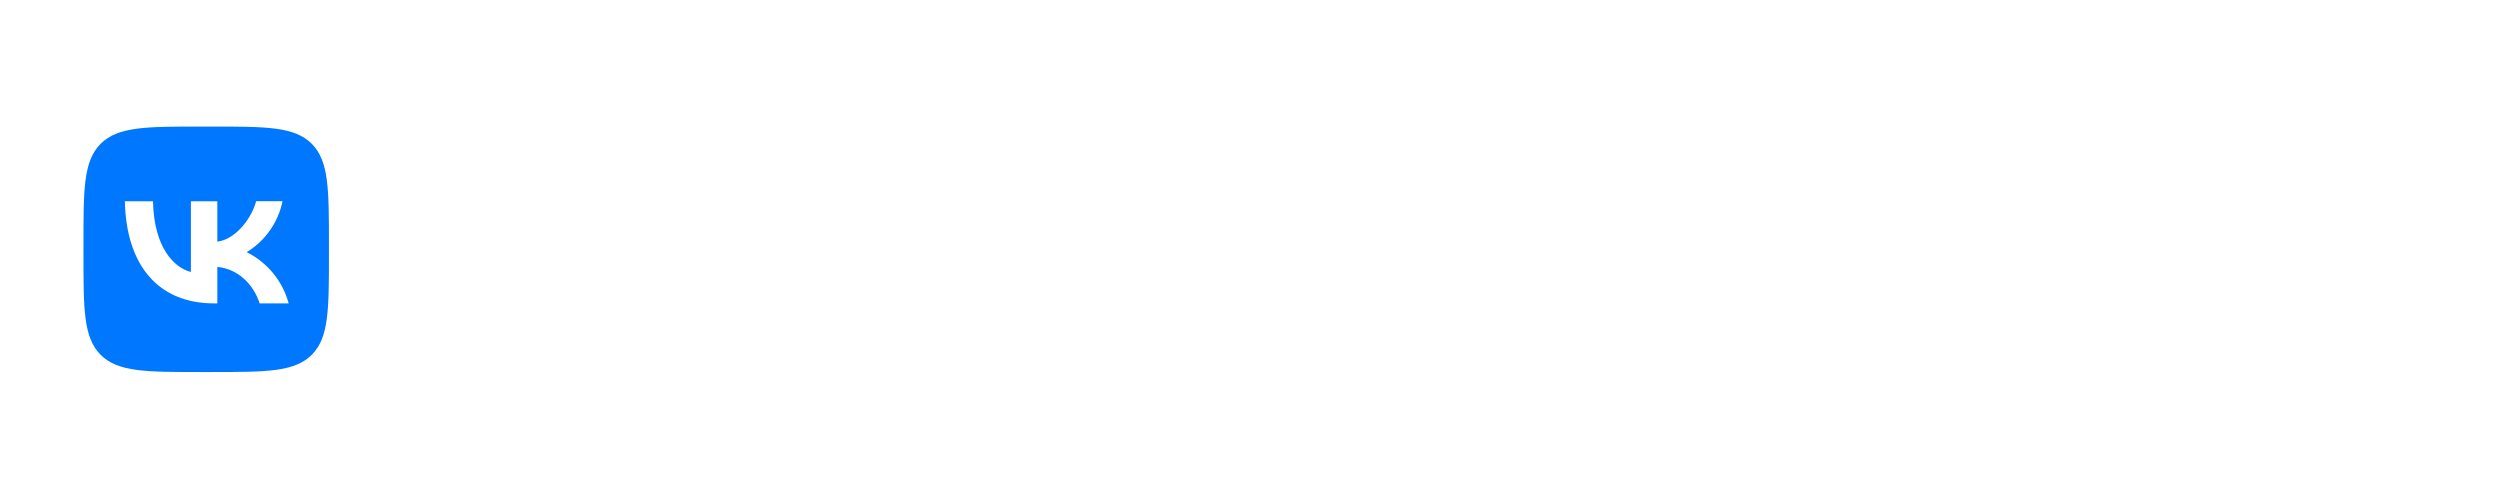 <?xml version="1.0" encoding="UTF-8"?> <svg xmlns="http://www.w3.org/2000/svg" width="459" height="90" viewBox="0 0 459 90" fill="none"><g filter="url(#filter0_b_3513_229)"><rect y="0.328" width="458.203" height="89.35" rx="12.958" fill="white" fill-opacity="0.12"></rect><rect x="0.032" y="0.361" width="458.138" height="89.285" rx="12.925" stroke="white" stroke-width="0.065"></rect></g><path d="M80.628 31.219V19.75H85.642C86.669 19.75 87.477 19.995 88.067 20.487C88.657 20.978 88.952 21.661 88.952 22.535C88.952 23.147 88.815 23.66 88.542 24.075C88.269 24.49 87.898 24.785 87.428 24.96C88.193 25.08 88.799 25.413 89.247 25.959C89.695 26.494 89.918 27.183 89.918 28.024C89.918 28.985 89.58 29.761 88.903 30.35C88.225 30.929 87.302 31.219 86.134 31.219H80.628ZM81.956 30.006H85.888C86.718 30.006 87.357 29.821 87.805 29.449C88.264 29.078 88.493 28.543 88.493 27.843C88.493 27.155 88.264 26.631 87.805 26.271C87.357 25.91 86.718 25.73 85.888 25.73H81.956V30.006ZM81.956 24.55H85.413C86.887 24.55 87.625 23.96 87.625 22.781C87.625 22.191 87.433 21.743 87.051 21.437C86.68 21.12 86.134 20.962 85.413 20.962H81.956V24.55ZM94.975 30.252C95.532 30.252 96.045 30.132 96.515 29.892C96.996 29.651 97.372 29.356 97.645 29.007V27.925C96.903 27.434 96.073 27.188 95.155 27.188C94.456 27.188 93.904 27.325 93.5 27.598C93.107 27.86 92.91 28.231 92.91 28.712C92.91 29.225 93.107 29.613 93.5 29.875C93.893 30.126 94.385 30.252 94.975 30.252ZM94.614 31.415C93.773 31.415 93.058 31.18 92.468 30.711C91.889 30.241 91.6 29.597 91.6 28.777C91.6 27.958 91.906 27.319 92.517 26.86C93.14 26.391 93.915 26.156 94.844 26.156C95.925 26.156 96.859 26.402 97.645 26.893V26.172C97.645 24.883 96.793 24.239 95.09 24.239C94.161 24.239 93.298 24.501 92.501 25.025V23.797C93.298 23.316 94.254 23.076 95.368 23.076C96.439 23.076 97.301 23.327 97.957 23.829C98.612 24.332 98.94 25.069 98.94 26.041V29.171C98.94 29.859 99.186 30.203 99.677 30.203C99.874 30.203 100.027 30.165 100.136 30.088V31.104C99.939 31.235 99.661 31.301 99.3 31.301C98.459 31.301 97.951 30.886 97.777 30.055C96.968 30.962 95.914 31.415 94.614 31.415ZM102.016 31.219V23.272H103.326V30.088H106.8V23.272H108.094V30.088H111.601V23.272H112.895V31.219H102.016ZM118.336 30.252C118.893 30.252 119.406 30.132 119.876 29.892C120.356 29.651 120.733 29.356 121.006 29.007V27.925C120.264 27.434 119.433 27.188 118.516 27.188C117.817 27.188 117.265 27.325 116.861 27.598C116.468 27.86 116.271 28.231 116.271 28.712C116.271 29.225 116.468 29.613 116.861 29.875C117.254 30.126 117.746 30.252 118.336 30.252ZM117.975 31.415C117.134 31.415 116.419 31.18 115.829 30.711C115.25 30.241 114.96 29.597 114.96 28.777C114.96 27.958 115.266 27.319 115.878 26.86C116.501 26.391 117.276 26.156 118.205 26.156C119.286 26.156 120.22 26.402 121.006 26.893V26.172C121.006 24.883 120.154 24.239 118.45 24.239C117.522 24.239 116.659 24.501 115.862 25.025V23.797C116.659 23.316 117.615 23.076 118.729 23.076C119.799 23.076 120.662 23.327 121.318 23.829C121.973 24.332 122.301 25.069 122.301 26.041V29.171C122.301 29.859 122.546 30.203 123.038 30.203C123.235 30.203 123.388 30.165 123.497 30.088V31.104C123.3 31.235 123.022 31.301 122.661 31.301C121.82 31.301 121.312 30.886 121.137 30.055C120.329 30.962 119.275 31.415 117.975 31.415ZM133.351 31.415C132.149 31.415 131.139 31.017 130.32 30.219C129.511 29.422 129.107 28.428 129.107 27.237C129.107 26.036 129.511 25.042 130.32 24.255C131.139 23.469 132.155 23.076 133.367 23.076C134.285 23.076 135.082 23.267 135.759 23.649V24.829C135.06 24.436 134.323 24.239 133.547 24.239C132.674 24.239 131.936 24.523 131.335 25.091C130.735 25.659 130.434 26.38 130.434 27.254C130.434 28.117 130.735 28.832 131.335 29.4C131.936 29.968 132.674 30.252 133.547 30.252C134.443 30.252 135.23 30.028 135.907 29.58V30.744C135.164 31.191 134.312 31.415 133.351 31.415ZM140.029 31.219V24.403H137.195V23.272H144.158V24.403H141.323V31.219H140.029ZM148.625 30.252C149.182 30.252 149.695 30.132 150.165 29.892C150.645 29.651 151.022 29.356 151.295 29.007V27.925C150.553 27.434 149.722 27.188 148.805 27.188C148.106 27.188 147.554 27.325 147.15 27.598C146.757 27.86 146.56 28.231 146.56 28.712C146.56 29.225 146.757 29.613 147.15 29.875C147.543 30.126 148.035 30.252 148.625 30.252ZM148.264 31.415C147.423 31.415 146.708 31.18 146.118 30.711C145.539 30.241 145.249 29.597 145.249 28.777C145.249 27.958 145.555 27.319 146.167 26.86C146.79 26.391 147.565 26.156 148.494 26.156C149.575 26.156 150.509 26.402 151.295 26.893V26.172C151.295 24.883 150.443 24.239 148.739 24.239C147.811 24.239 146.948 24.501 146.151 25.025V23.797C146.948 23.316 147.904 23.076 149.018 23.076C150.088 23.076 150.951 23.327 151.607 23.829C152.262 24.332 152.59 25.069 152.59 26.041V29.171C152.59 29.859 152.835 30.203 153.327 30.203C153.524 30.203 153.677 30.165 153.786 30.088V31.104C153.589 31.235 153.311 31.301 152.95 31.301C152.109 31.301 151.601 30.886 151.426 30.055C150.618 30.962 149.564 31.415 148.264 31.415ZM157.358 31.219V24.403H154.523V23.272H161.487V24.403H158.652V31.219H157.358ZM163.25 31.219V23.272H164.56V29.318L169.476 23.272H170.688V31.219H169.378V25.189L164.462 31.219H163.25ZM177.096 31.415C175.895 31.415 174.884 31.017 174.065 30.219C173.257 29.422 172.853 28.428 172.853 27.237C172.853 26.036 173.257 25.042 174.065 24.255C174.884 23.469 175.9 23.076 177.113 23.076C178.03 23.076 178.828 23.267 179.505 23.649V24.829C178.806 24.436 178.068 24.239 177.293 24.239C176.419 24.239 175.682 24.523 175.081 25.091C174.48 25.659 174.18 26.38 174.18 27.254C174.18 28.117 174.48 28.832 175.081 29.4C175.682 29.968 176.419 30.252 177.293 30.252C178.189 30.252 178.975 30.028 179.652 29.58V30.744C178.909 31.191 178.057 31.415 177.096 31.415ZM183.775 31.219V24.403H180.94V23.272H187.903V24.403H185.069V31.219H183.775ZM189.667 31.219V23.272H190.977V29.318L195.893 23.272H197.105V31.219H195.794V25.189L190.879 31.219H189.667ZM201.154 23.272V26.5L204.791 23.272H206.528L202.432 26.86L207.118 31.219H205.283L201.154 27.368V31.219H199.843V23.272H201.154ZM211.347 30.252C211.904 30.252 212.417 30.132 212.887 29.892C213.367 29.651 213.744 29.356 214.017 29.007V27.925C213.275 27.434 212.444 27.188 211.527 27.188C210.828 27.188 210.276 27.325 209.872 27.598C209.479 27.86 209.282 28.231 209.282 28.712C209.282 29.225 209.479 29.613 209.872 29.875C210.265 30.126 210.757 30.252 211.347 30.252ZM210.986 31.415C210.145 31.415 209.43 31.18 208.84 30.711C208.261 30.241 207.971 29.597 207.971 28.777C207.971 27.958 208.277 27.319 208.889 26.86C209.512 26.391 210.287 26.156 211.216 26.156C212.297 26.156 213.231 26.402 214.017 26.893V26.172C214.017 24.883 213.165 24.239 211.461 24.239C210.533 24.239 209.67 24.501 208.873 25.025V23.797C209.67 23.316 210.626 23.076 211.74 23.076C212.81 23.076 213.673 23.327 214.329 23.829C214.984 24.332 215.312 25.069 215.312 26.041V29.171C215.312 29.859 215.558 30.203 216.049 30.203C216.246 30.203 216.399 30.165 216.508 30.088V31.104C216.311 31.235 216.033 31.301 215.672 31.301C214.831 31.301 214.323 30.886 214.148 30.055C213.34 30.962 212.286 31.415 210.986 31.415ZM222.692 31.219V23.272H226.903C227.689 23.272 228.29 23.458 228.705 23.829C229.12 24.201 229.327 24.692 229.327 25.304C229.327 26.156 228.994 26.735 228.328 27.041C229.344 27.346 229.852 28.024 229.852 29.072C229.852 29.739 229.622 30.263 229.164 30.645C228.705 31.028 228.044 31.219 227.181 31.219H222.692ZM224.002 30.105H226.919C228 30.105 228.541 29.706 228.541 28.909C228.541 28.089 228 27.68 226.919 27.68H224.002V30.105ZM224.002 26.615H226.558C227.028 26.615 227.394 26.522 227.656 26.336C227.918 26.14 228.049 25.861 228.049 25.5C228.049 24.758 227.552 24.386 226.558 24.386H224.002V26.615ZM240.138 31.415C238.937 31.415 237.926 31.017 237.107 30.219C236.299 29.422 235.895 28.428 235.895 27.237C235.895 26.036 236.299 25.042 237.107 24.255C237.926 23.469 238.942 23.076 240.155 23.076C241.072 23.076 241.87 23.267 242.547 23.649V24.829C241.848 24.436 241.11 24.239 240.335 24.239C239.461 24.239 238.724 24.523 238.123 25.091C237.522 25.659 237.222 26.38 237.222 27.254C237.222 28.117 237.522 28.832 238.123 29.4C238.724 29.968 239.461 30.252 240.335 30.252C241.231 30.252 242.017 30.028 242.694 29.58V30.744C241.952 31.191 241.1 31.415 240.138 31.415ZM245.523 24.305C246.332 23.485 247.364 23.076 248.62 23.076C249.876 23.076 250.908 23.485 251.717 24.305C252.525 25.124 252.929 26.107 252.929 27.254C252.929 28.401 252.525 29.384 251.717 30.203C250.908 31.011 249.876 31.415 248.62 31.415C247.364 31.415 246.332 31.011 245.523 30.203C244.715 29.384 244.311 28.401 244.311 27.254C244.311 26.107 244.715 25.124 245.523 24.305ZM246.49 29.4C247.058 29.968 247.768 30.252 248.62 30.252C249.472 30.252 250.182 29.968 250.75 29.4C251.318 28.821 251.602 28.106 251.602 27.254C251.602 26.402 251.318 25.686 250.75 25.107C250.182 24.528 249.472 24.239 248.62 24.239C247.768 24.239 247.058 24.528 246.49 25.107C245.922 25.686 245.638 26.402 245.638 27.254C245.638 28.106 245.922 28.821 246.49 29.4ZM262.913 33.529V31.219H255.557V23.272H256.868V30.088H261.422V23.272H262.717V30.088H264.159V33.529H262.913ZM266.053 31.219V23.272H267.364V29.318L272.279 23.272H273.492V31.219H272.181V25.189L267.266 31.219H266.053ZM278.933 30.252C279.49 30.252 280.003 30.132 280.473 29.892C280.954 29.651 281.331 29.356 281.604 29.007V27.925C280.861 27.434 280.031 27.188 279.113 27.188C278.414 27.188 277.862 27.325 277.458 27.598C277.065 27.86 276.868 28.231 276.868 28.712C276.868 29.225 277.065 29.613 277.458 29.875C277.852 30.126 278.343 30.252 278.933 30.252ZM278.572 31.415C277.731 31.415 277.016 31.18 276.426 30.711C275.847 30.241 275.558 29.597 275.558 28.777C275.558 27.958 275.864 27.319 276.475 26.86C277.098 26.391 277.873 26.156 278.802 26.156C279.883 26.156 280.817 26.402 281.604 26.893V26.172C281.604 24.883 280.752 24.239 279.048 24.239C278.119 24.239 277.256 24.501 276.459 25.025V23.797C277.256 23.316 278.212 23.076 279.326 23.076C280.397 23.076 281.26 23.327 281.915 23.829C282.57 24.332 282.898 25.069 282.898 26.041V29.171C282.898 29.859 283.144 30.203 283.635 30.203C283.832 30.203 283.985 30.165 284.094 30.088V31.104C283.897 31.235 283.619 31.301 283.258 31.301C282.417 31.301 281.909 30.886 281.735 30.055C280.926 30.962 279.872 31.415 278.572 31.415ZM284.958 31.219V30.039C285.013 30.061 285.122 30.072 285.286 30.072C285.613 30.072 285.892 29.968 286.121 29.761C286.362 29.542 286.542 29.231 286.662 28.827C286.782 28.422 286.869 27.985 286.924 27.516C286.99 27.035 287.028 26.473 287.039 25.828L287.104 23.272H293.134V31.219H291.839V24.403H288.35L288.3 25.861C288.289 26.352 288.268 26.779 288.235 27.139C288.202 27.5 288.147 27.909 288.071 28.368C288.005 28.816 287.902 29.198 287.76 29.515C287.629 29.821 287.459 30.116 287.252 30.399C287.044 30.673 286.777 30.88 286.449 31.022C286.132 31.164 285.766 31.235 285.351 31.235C285.176 31.235 285.045 31.23 284.958 31.219ZM295.862 31.219V23.272H297.173V25.877H299.844C300.794 25.877 301.542 26.118 302.088 26.598C302.634 27.079 302.907 27.729 302.907 28.548C302.907 29.334 302.64 29.979 302.105 30.481C301.58 30.973 300.843 31.219 299.893 31.219H295.862ZM297.173 30.088H299.68C300.281 30.088 300.75 29.957 301.089 29.695C301.427 29.433 301.597 29.056 301.597 28.564C301.597 28.051 301.427 27.663 301.089 27.401C300.761 27.139 300.291 27.008 299.68 27.008H297.173V30.088ZM305.366 31.219V23.272H306.677V26.566H311.38V23.272H312.674V31.219H311.38V27.729H306.677V31.219H305.366ZM323.329 31.219V23.272H324.623V31.219H323.329ZM315.415 31.219V23.272H316.726V25.877H319.003C319.953 25.877 320.696 26.118 321.231 26.598C321.777 27.079 322.051 27.729 322.051 28.548C322.051 29.334 321.788 29.979 321.264 30.481C320.74 30.973 320.002 31.219 319.052 31.219H315.415ZM316.726 30.088H318.823C319.434 30.088 319.904 29.957 320.232 29.695C320.57 29.433 320.74 29.056 320.74 28.564C320.74 27.527 320.101 27.008 318.823 27.008H316.726V30.088ZM326.499 31.219L329.809 27.041L326.892 23.272H328.416L330.595 26.025L332.791 23.272H334.298L331.349 27.008L334.659 31.219H333.135L330.579 27.991L327.99 31.219H326.499ZM344.574 31.415C343.372 31.415 342.362 31.017 341.543 30.219C340.734 29.422 340.33 28.428 340.33 27.237C340.33 26.036 340.734 25.042 341.543 24.255C342.362 23.469 343.378 23.076 344.59 23.076C345.508 23.076 346.305 23.267 346.982 23.649V24.829C346.283 24.436 345.546 24.239 344.77 24.239C343.897 24.239 343.159 24.523 342.558 25.091C341.958 25.659 341.657 26.38 341.657 27.254C341.657 28.117 341.958 28.832 342.558 29.4C343.159 29.968 343.897 30.252 344.77 30.252C345.666 30.252 346.453 30.028 347.13 29.58V30.744C346.387 31.191 345.535 31.415 344.574 31.415ZM353.121 31.415C351.887 31.415 350.849 31.028 350.008 30.252C349.167 29.466 348.746 28.466 348.746 27.254C348.746 26.052 349.118 25.058 349.861 24.272C350.614 23.474 351.592 23.076 352.793 23.076C353.416 23.076 353.973 23.207 354.465 23.469C354.967 23.72 355.36 24.053 355.644 24.468C355.928 24.883 356.141 25.326 356.283 25.796C356.436 26.265 356.513 26.74 356.513 27.221V27.581H350.074C350.161 28.401 350.5 29.05 351.089 29.531C351.69 30.012 352.455 30.252 353.383 30.252C354.301 30.252 355.153 30.006 355.939 29.515V30.662C355.273 31.164 354.334 31.415 353.121 31.415ZM350.09 26.533H355.202C355.169 25.954 354.945 25.43 354.53 24.96C354.126 24.479 353.525 24.239 352.728 24.239C351.963 24.239 351.341 24.468 350.86 24.927C350.39 25.375 350.134 25.91 350.09 26.533ZM360.356 31.219V24.403H357.522V23.272H364.485V24.403H361.651V31.219H360.356ZM365.626 31.219L367.969 28.056C366.658 27.805 366.003 27.024 366.003 25.713C366.003 25.003 366.248 24.419 366.74 23.96C367.232 23.502 367.947 23.272 368.886 23.272H372.983V31.219H371.688V28.302H369.263L367.1 31.219H365.626ZM369.067 27.188H371.688V24.386H369.067C368.51 24.386 368.078 24.506 367.772 24.747C367.477 24.987 367.33 25.337 367.33 25.796C367.33 26.724 367.909 27.188 369.067 27.188ZM374.869 31.219L378.178 27.041L375.262 23.272H376.786L378.965 26.025L381.16 23.272H382.668L379.719 27.008L383.028 31.219H381.505L378.949 27.991L376.36 31.219H374.869ZM80.399 52.219V44.272H84.61C85.396 44.272 85.997 44.458 86.412 44.829C86.827 45.201 87.035 45.692 87.035 46.304C87.035 47.156 86.702 47.735 86.035 48.041C87.051 48.346 87.559 49.024 87.559 50.072C87.559 50.739 87.33 51.263 86.871 51.645C86.412 52.028 85.751 52.219 84.888 52.219H80.399ZM81.71 51.105H84.626C85.708 51.105 86.248 50.706 86.248 49.908C86.248 49.089 85.708 48.68 84.626 48.68H81.71V51.105ZM81.71 47.615H84.266C84.735 47.615 85.101 47.522 85.364 47.336C85.626 47.139 85.757 46.861 85.757 46.501C85.757 45.758 85.26 45.386 84.266 45.386H81.71V47.615ZM90.51 45.304C91.319 44.485 92.351 44.076 93.607 44.076C94.863 44.076 95.895 44.485 96.704 45.304C97.512 46.124 97.916 47.107 97.916 48.254C97.916 49.401 97.512 50.384 96.704 51.203C95.895 52.011 94.863 52.415 93.607 52.415C92.351 52.415 91.319 52.011 90.51 51.203C89.702 50.384 89.298 49.401 89.298 48.254C89.298 47.107 89.702 46.124 90.51 45.304ZM91.477 50.4C92.045 50.968 92.755 51.252 93.607 51.252C94.459 51.252 95.169 50.968 95.737 50.4C96.305 49.821 96.589 49.106 96.589 48.254C96.589 47.402 96.305 46.686 95.737 46.107C95.169 45.528 94.459 45.239 93.607 45.239C92.755 45.239 92.045 45.528 91.477 46.107C90.909 46.686 90.625 47.402 90.625 48.254C90.625 49.106 90.909 49.821 91.477 50.4ZM102.172 52.415C101.003 52.415 100.02 52.235 99.223 51.875V50.613C100.042 51.039 100.965 51.252 101.992 51.252C103.685 51.252 104.531 50.788 104.531 49.859C104.531 49.029 103.843 48.614 102.467 48.614H101.058V47.5H102.467C103.079 47.5 103.526 47.402 103.81 47.205C104.105 46.998 104.253 46.73 104.253 46.402C104.253 45.627 103.526 45.239 102.074 45.239C101.189 45.239 100.321 45.419 99.469 45.78V44.6C100.266 44.25 101.222 44.076 102.336 44.076C103.242 44.076 104.007 44.272 104.63 44.666C105.252 45.048 105.564 45.55 105.564 46.173C105.564 46.686 105.449 47.069 105.22 47.32C104.99 47.571 104.684 47.784 104.302 47.959C105.362 48.286 105.891 48.953 105.891 49.958C105.891 50.69 105.553 51.285 104.875 51.744C104.198 52.191 103.297 52.415 102.172 52.415ZM109.679 55.496H108.368V44.272H109.679V45.501C110.411 44.551 111.415 44.076 112.693 44.076C113.851 44.076 114.802 44.485 115.544 45.304C116.287 46.113 116.658 47.09 116.658 48.237C116.658 49.395 116.287 50.384 115.544 51.203C114.802 52.011 113.851 52.415 112.693 52.415C111.394 52.415 110.389 51.94 109.679 50.99V55.496ZM109.679 46.959V49.548C109.908 50.05 110.263 50.46 110.744 50.777C111.224 51.094 111.77 51.252 112.382 51.252C113.234 51.252 113.939 50.963 114.496 50.384C115.053 49.805 115.331 49.089 115.331 48.237C115.331 47.385 115.053 46.675 114.496 46.107C113.939 45.528 113.234 45.239 112.382 45.239C111.803 45.239 111.263 45.403 110.76 45.73C110.269 46.058 109.908 46.468 109.679 46.959ZM119.423 45.304C120.232 44.485 121.264 44.076 122.52 44.076C123.776 44.076 124.808 44.485 125.617 45.304C126.425 46.124 126.829 47.107 126.829 48.254C126.829 49.401 126.425 50.384 125.617 51.203C124.808 52.011 123.776 52.415 122.52 52.415C121.264 52.415 120.232 52.011 119.423 51.203C118.615 50.384 118.211 49.401 118.211 48.254C118.211 47.107 118.615 46.124 119.423 45.304ZM120.39 50.4C120.958 50.968 121.668 51.252 122.52 51.252C123.372 51.252 124.082 50.968 124.65 50.4C125.218 49.821 125.502 49.106 125.502 48.254C125.502 47.402 125.218 46.686 124.65 46.107C124.082 45.528 123.372 45.239 122.52 45.239C121.668 45.239 120.958 45.528 120.39 46.107C119.822 46.686 119.538 47.402 119.538 48.254C119.538 49.106 119.822 49.821 120.39 50.4ZM132.631 52.415C131.429 52.415 130.419 52.017 129.6 51.219C128.791 50.422 128.387 49.428 128.387 48.237C128.387 47.036 128.791 46.042 129.6 45.255C130.419 44.469 131.435 44.076 132.647 44.076C133.565 44.076 134.362 44.267 135.039 44.649V45.829C134.34 45.435 133.603 45.239 132.827 45.239C131.954 45.239 131.216 45.523 130.615 46.091C130.015 46.659 129.714 47.38 129.714 48.254C129.714 49.117 130.015 49.832 130.615 50.4C131.216 50.968 131.954 51.252 132.827 51.252C133.723 51.252 134.509 51.028 135.187 50.58V51.744C134.444 52.191 133.592 52.415 132.631 52.415ZM136.361 52.219V51.039C136.416 51.061 136.525 51.072 136.689 51.072C137.016 51.072 137.295 50.968 137.524 50.761C137.765 50.542 137.945 50.231 138.065 49.827C138.185 49.422 138.273 48.986 138.327 48.516C138.393 48.035 138.431 47.473 138.442 46.828L138.507 44.272H144.537V52.219H143.243V45.403H139.753L139.703 46.861C139.693 47.352 139.671 47.779 139.638 48.139C139.605 48.499 139.551 48.909 139.474 49.368C139.409 49.816 139.305 50.198 139.163 50.515C139.032 50.821 138.862 51.115 138.655 51.4C138.447 51.673 138.18 51.88 137.852 52.022C137.535 52.164 137.169 52.235 136.754 52.235C136.579 52.235 136.448 52.23 136.361 52.219ZM149.969 51.252C150.526 51.252 151.039 51.132 151.509 50.892C151.989 50.651 152.366 50.356 152.639 50.007V48.925C151.897 48.434 151.066 48.188 150.149 48.188C149.45 48.188 148.898 48.325 148.494 48.598C148.101 48.86 147.904 49.231 147.904 49.712C147.904 50.225 148.101 50.613 148.494 50.875C148.887 51.126 149.379 51.252 149.969 51.252ZM149.608 52.415C148.767 52.415 148.052 52.181 147.462 51.711C146.883 51.241 146.593 50.597 146.593 49.778C146.593 48.958 146.899 48.319 147.511 47.861C148.134 47.391 148.909 47.156 149.838 47.156C150.919 47.156 151.853 47.402 152.639 47.893V47.172C152.639 45.883 151.787 45.239 150.083 45.239C149.155 45.239 148.292 45.501 147.495 46.025V44.797C148.292 44.316 149.248 44.076 150.362 44.076C151.432 44.076 152.295 44.327 152.951 44.829C153.606 45.332 153.934 46.069 153.934 47.041V50.171C153.934 50.859 154.179 51.203 154.671 51.203C154.868 51.203 155.021 51.165 155.13 51.088V52.104C154.933 52.235 154.655 52.301 154.294 52.301C153.453 52.301 152.945 51.886 152.77 51.055C151.962 51.962 150.908 52.415 149.608 52.415ZM161.314 52.219V44.272H162.624V47.566H167.327V44.272H168.621V52.219H167.327V48.729H162.624V52.219H161.314ZM174.065 51.252C174.623 51.252 175.136 51.132 175.606 50.892C176.086 50.651 176.463 50.356 176.736 50.007V48.925C175.993 48.434 175.163 48.188 174.246 48.188C173.547 48.188 172.995 48.325 172.591 48.598C172.198 48.86 172.001 49.231 172.001 49.712C172.001 50.225 172.198 50.613 172.591 50.875C172.984 51.126 173.476 51.252 174.065 51.252ZM173.705 52.415C172.864 52.415 172.148 52.181 171.559 51.711C170.98 51.241 170.69 50.597 170.69 49.778C170.69 48.958 170.996 48.319 171.608 47.861C172.23 47.391 173.006 47.156 173.934 47.156C175.016 47.156 175.95 47.402 176.736 47.893V47.172C176.736 45.883 175.884 45.239 174.18 45.239C173.252 45.239 172.389 45.501 171.591 46.025V44.797C172.389 44.316 173.345 44.076 174.459 44.076C175.529 44.076 176.392 44.327 177.047 44.829C177.703 45.332 178.031 46.069 178.031 47.041V50.171C178.031 50.859 178.276 51.203 178.768 51.203C178.964 51.203 179.117 51.165 179.227 51.088V52.104C179.03 52.235 178.751 52.301 178.391 52.301C177.55 52.301 177.042 51.886 176.867 51.055C176.059 51.962 175.005 52.415 173.705 52.415ZM191.309 46.157C192.052 46.353 192.636 46.708 193.062 47.221C193.488 47.724 193.701 48.341 193.701 49.073C193.701 50.089 193.281 50.903 192.439 51.514C191.609 52.115 190.572 52.415 189.326 52.415C188.081 52.415 187.038 52.115 186.197 51.514C185.356 50.903 184.935 50.089 184.935 49.073C184.935 48.341 185.154 47.724 185.591 47.221C186.028 46.719 186.617 46.364 187.36 46.157C186.792 45.927 186.339 45.594 186 45.157C185.673 44.709 185.509 44.179 185.509 43.568C185.509 42.683 185.869 41.962 186.59 41.405C187.311 40.837 188.223 40.553 189.326 40.553C190.43 40.553 191.342 40.837 192.063 41.405C192.784 41.962 193.144 42.683 193.144 43.568C193.144 44.169 192.98 44.693 192.652 45.141C192.325 45.589 191.877 45.927 191.309 46.157ZM186.77 43.682C186.77 44.261 187.011 44.736 187.491 45.108C187.983 45.468 188.595 45.648 189.326 45.648C190.058 45.648 190.664 45.468 191.145 45.108C191.637 44.736 191.882 44.261 191.882 43.682C191.882 43.082 191.637 42.596 191.145 42.224C190.664 41.853 190.058 41.667 189.326 41.667C188.595 41.667 187.983 41.853 187.491 42.224C187.011 42.596 186.77 43.082 186.77 43.682ZM187.164 50.629C187.753 51.066 188.474 51.285 189.326 51.285C190.178 51.285 190.899 51.066 191.489 50.629C192.079 50.193 192.374 49.652 192.374 49.007C192.374 48.33 192.084 47.789 191.506 47.385C190.927 46.97 190.2 46.763 189.326 46.763C188.453 46.763 187.726 46.97 187.147 47.385C186.568 47.789 186.279 48.33 186.279 49.007C186.279 49.652 186.574 50.193 187.164 50.629ZM203.819 50.711C202.945 51.847 201.809 52.415 200.411 52.415C199.013 52.415 197.871 51.847 196.987 50.711C196.113 49.565 195.676 48.155 195.676 46.484C195.676 44.813 196.113 43.409 196.987 42.273C197.871 41.126 199.013 40.553 200.411 40.553C201.809 40.553 202.945 41.126 203.819 42.273C204.693 43.409 205.13 44.813 205.13 46.484C205.13 48.155 204.693 49.565 203.819 50.711ZM197.97 49.827C198.603 50.722 199.417 51.17 200.411 51.17C201.405 51.17 202.219 50.722 202.852 49.827C203.486 48.931 203.803 47.817 203.803 46.484C203.803 45.151 203.486 44.037 202.852 43.142C202.219 42.246 201.405 41.798 200.411 41.798C199.417 41.798 198.603 42.246 197.97 43.142C197.336 44.037 197.019 45.151 197.019 46.484C197.019 47.817 197.336 48.931 197.97 49.827ZM209.062 52.219L215.796 40.75H216.894L210.16 52.219H209.062ZM209.701 40.553C210.51 40.553 211.176 40.821 211.7 41.356C212.224 41.88 212.487 42.53 212.487 43.306C212.487 44.081 212.224 44.736 211.7 45.272C211.176 45.807 210.51 46.075 209.701 46.075C208.915 46.075 208.259 45.807 207.735 45.272C207.222 44.736 206.965 44.081 206.965 43.306C206.965 42.53 207.222 41.88 207.735 41.356C208.259 40.821 208.915 40.553 209.701 40.553ZM208.456 44.616C208.773 44.955 209.188 45.124 209.701 45.124C210.215 45.124 210.63 44.955 210.946 44.616C211.274 44.278 211.438 43.841 211.438 43.306C211.438 42.792 211.274 42.366 210.946 42.028C210.63 41.689 210.215 41.52 209.701 41.52C209.199 41.52 208.789 41.689 208.472 42.028C208.156 42.366 207.997 42.792 207.997 43.306C207.997 43.841 208.15 44.278 208.456 44.616ZM216.206 46.894C217.003 46.894 217.664 47.161 218.188 47.697C218.713 48.232 218.975 48.887 218.975 49.663C218.975 50.438 218.713 51.094 218.188 51.629C217.664 52.153 217.003 52.415 216.206 52.415C215.419 52.415 214.764 52.148 214.24 51.612C213.715 51.077 213.453 50.427 213.453 49.663C213.453 48.887 213.715 48.232 214.24 47.697C214.764 47.161 215.419 46.894 216.206 46.894ZM214.961 50.957C215.277 51.285 215.692 51.449 216.206 51.449C216.719 51.449 217.134 51.285 217.451 50.957C217.768 50.618 217.926 50.187 217.926 49.663C217.926 49.139 217.768 48.707 217.451 48.368C217.134 48.019 216.719 47.844 216.206 47.844C215.692 47.844 215.277 48.019 214.961 48.368C214.644 48.707 214.485 49.139 214.485 49.663C214.485 50.187 214.644 50.618 214.961 50.957ZM221.518 48.663L221.272 40.75H222.959L222.714 48.663H221.518ZM221.468 52.055C221.294 51.88 221.206 51.667 221.206 51.416C221.206 51.165 221.294 50.952 221.468 50.777C221.643 50.591 221.856 50.498 222.107 50.498C222.359 50.498 222.572 50.591 222.746 50.777C222.932 50.952 223.025 51.165 223.025 51.416C223.025 51.667 222.932 51.88 222.746 52.055C222.572 52.23 222.359 52.317 222.107 52.317C221.856 52.317 221.643 52.23 221.468 52.055ZM230.377 52.219V40.75H239.438V52.219H238.094V41.962H231.704V52.219H230.377ZM243.683 55.496H242.372V44.272H243.683V45.501C244.415 44.551 245.42 44.076 246.698 44.076C247.856 44.076 248.806 44.485 249.549 45.304C250.292 46.113 250.663 47.09 250.663 48.237C250.663 49.395 250.292 50.384 249.549 51.203C248.806 52.011 247.856 52.415 246.698 52.415C245.398 52.415 244.393 51.94 243.683 50.99V55.496ZM243.683 46.959V49.548C243.913 50.05 244.268 50.46 244.748 50.777C245.229 51.094 245.775 51.252 246.387 51.252C247.239 51.252 247.943 50.963 248.5 50.384C249.057 49.805 249.336 49.089 249.336 48.237C249.336 47.385 249.057 46.675 248.5 46.107C247.943 45.528 247.239 45.239 246.387 45.239C245.808 45.239 245.267 45.403 244.765 45.73C244.273 46.058 243.913 46.468 243.683 46.959ZM253.428 45.304C254.236 44.485 255.268 44.076 256.524 44.076C257.781 44.076 258.813 44.485 259.621 45.304C260.429 46.124 260.834 47.107 260.834 48.254C260.834 49.401 260.429 50.384 259.621 51.203C258.813 52.011 257.781 52.415 256.524 52.415C255.268 52.415 254.236 52.011 253.428 51.203C252.619 50.384 252.215 49.401 252.215 48.254C252.215 47.107 252.619 46.124 253.428 45.304ZM254.394 50.4C254.962 50.968 255.672 51.252 256.524 51.252C257.376 51.252 258.086 50.968 258.654 50.4C259.222 49.821 259.506 49.106 259.506 48.254C259.506 47.402 259.222 46.686 258.654 46.107C258.086 45.528 257.376 45.239 256.524 45.239C255.672 45.239 254.962 45.528 254.394 46.107C253.826 46.686 253.542 47.402 253.542 48.254C253.542 49.106 253.826 49.821 254.394 50.4ZM261.694 54.529V51.088H262.693C263.174 50.444 263.512 49.597 263.709 48.549C263.916 47.5 264.02 46.075 264.02 44.272H270.001V51.088H271.459V54.529H270.214V52.219H262.939V54.529H261.694ZM264.118 51.088H268.706V45.403H265.216C265.216 47.981 264.85 49.876 264.118 51.088ZM274.004 45.304C274.813 44.485 275.845 44.076 277.101 44.076C278.357 44.076 279.389 44.485 280.198 45.304C281.006 46.124 281.41 47.107 281.41 48.254C281.41 49.401 281.006 50.384 280.198 51.203C279.389 52.011 278.357 52.415 277.101 52.415C275.845 52.415 274.813 52.011 274.004 51.203C273.196 50.384 272.792 49.401 272.792 48.254C272.792 47.107 273.196 46.124 274.004 45.304ZM274.971 50.4C275.539 50.968 276.249 51.252 277.101 51.252C277.953 51.252 278.663 50.968 279.231 50.4C279.799 49.821 280.083 49.106 280.083 48.254C280.083 47.402 279.799 46.686 279.231 46.107C278.663 45.528 277.953 45.239 277.101 45.239C276.249 45.239 275.539 45.528 274.971 46.107C274.403 46.686 274.119 47.402 274.119 48.254C274.119 49.106 274.403 49.821 274.971 50.4ZM282.286 52.219V51.039C282.34 51.061 282.45 51.072 282.614 51.072C282.941 51.072 283.22 50.968 283.449 50.761C283.689 50.542 283.87 50.231 283.99 49.827C284.11 49.422 284.197 48.986 284.252 48.516C284.318 48.035 284.356 47.473 284.367 46.828L284.432 44.272H290.462V52.219H289.167V45.403H285.677L285.628 46.861C285.617 47.352 285.596 47.779 285.563 48.139C285.53 48.499 285.475 48.909 285.399 49.368C285.333 49.816 285.23 50.198 285.088 50.515C284.957 50.821 284.787 51.115 284.58 51.4C284.372 51.673 284.105 51.88 283.777 52.022C283.46 52.164 283.094 52.235 282.679 52.235C282.504 52.235 282.373 52.23 282.286 52.219ZM294.304 44.272L297.532 47.615V44.272H298.843V47.615L302.07 44.272H303.676L300.039 47.959L304.086 52.219H302.398L298.843 48.434V52.219H297.532V48.434L293.96 52.219H292.305L296.336 47.959L292.699 44.272H294.304ZM308.31 51.252C308.867 51.252 309.38 51.132 309.85 50.892C310.331 50.651 310.708 50.356 310.981 50.007V48.925C310.238 48.434 309.408 48.188 308.49 48.188C307.791 48.188 307.239 48.325 306.835 48.598C306.442 48.86 306.245 49.231 306.245 49.712C306.245 50.225 306.442 50.613 306.835 50.875C307.229 51.126 307.72 51.252 308.31 51.252ZM307.949 52.415C307.108 52.415 306.393 52.181 305.803 51.711C305.224 51.241 304.935 50.597 304.935 49.778C304.935 48.958 305.241 48.319 305.852 47.861C306.475 47.391 307.25 47.156 308.179 47.156C309.26 47.156 310.194 47.402 310.981 47.893V47.172C310.981 45.883 310.129 45.239 308.425 45.239C307.496 45.239 306.633 45.501 305.836 46.025V44.797C306.633 44.316 307.589 44.076 308.703 44.076C309.774 44.076 310.637 44.327 311.292 44.829C311.947 45.332 312.275 46.069 312.275 47.041V50.171C312.275 50.859 312.521 51.203 313.012 51.203C313.209 51.203 313.362 51.165 313.471 51.088V52.104C313.274 52.235 312.996 52.301 312.635 52.301C311.794 52.301 311.286 51.886 311.112 51.055C310.303 51.962 309.249 52.415 307.949 52.415ZM315.351 52.219V44.272H316.662V50.318L321.577 44.272H322.789V52.219H321.479V46.189L316.563 52.219H315.351ZM319.07 42.994C318.273 42.994 317.623 42.765 317.12 42.306C316.618 41.847 316.367 41.23 316.367 40.455H317.497C317.497 40.913 317.634 41.279 317.907 41.552C318.191 41.825 318.573 41.962 319.054 41.962C319.534 41.962 319.911 41.825 320.184 41.552C320.468 41.279 320.616 40.913 320.627 40.455H321.757C321.757 41.219 321.5 41.836 320.987 42.306C320.485 42.765 319.846 42.994 319.07 42.994ZM327.411 52.219V45.403H324.577V44.272H331.54V45.403H328.706V52.219H327.411ZM336.897 52.415C335.662 52.415 334.625 52.028 333.784 51.252C332.942 50.466 332.522 49.466 332.522 48.254C332.522 47.052 332.893 46.058 333.636 45.272C334.39 44.474 335.367 44.076 336.569 44.076C337.192 44.076 337.749 44.207 338.24 44.469C338.743 44.72 339.136 45.053 339.42 45.468C339.704 45.883 339.917 46.326 340.059 46.795C340.212 47.265 340.288 47.74 340.288 48.221V48.581H333.849C333.936 49.401 334.275 50.05 334.865 50.531C335.466 51.012 336.23 51.252 337.159 51.252C338.076 51.252 338.928 51.006 339.715 50.515V51.662C339.048 52.164 338.109 52.415 336.897 52.415ZM333.865 47.533H338.977C338.945 46.954 338.721 46.429 338.306 45.96C337.902 45.479 337.301 45.239 336.503 45.239C335.739 45.239 335.116 45.468 334.636 45.927C334.166 46.375 333.909 46.91 333.865 47.533ZM348.071 55.496H346.76V44.272H348.071V45.501C348.802 44.551 349.807 44.076 351.085 44.076C352.243 44.076 353.193 44.485 353.936 45.304C354.679 46.113 355.05 47.09 355.05 48.237C355.05 49.395 354.679 50.384 353.936 51.203C353.193 52.011 352.243 52.415 351.085 52.415C349.785 52.415 348.781 51.94 348.071 50.99V55.496ZM348.071 46.959V49.548C348.3 50.05 348.655 50.46 349.136 50.777C349.616 51.094 350.162 51.252 350.774 51.252C351.626 51.252 352.331 50.963 352.888 50.384C353.445 49.805 353.723 49.089 353.723 48.237C353.723 47.385 353.445 46.675 352.888 46.107C352.331 45.528 351.626 45.239 350.774 45.239C350.195 45.239 349.654 45.403 349.152 45.73C348.66 46.058 348.3 46.468 348.071 46.959ZM359.88 51.252C360.437 51.252 360.95 51.132 361.42 50.892C361.9 50.651 362.277 50.356 362.55 50.007V48.925C361.808 48.434 360.977 48.188 360.06 48.188C359.361 48.188 358.809 48.325 358.405 48.598C358.012 48.86 357.815 49.231 357.815 49.712C357.815 50.225 358.012 50.613 358.405 50.875C358.798 51.126 359.29 51.252 359.88 51.252ZM359.519 52.415C358.678 52.415 357.963 52.181 357.373 51.711C356.794 51.241 356.504 50.597 356.504 49.778C356.504 48.958 356.81 48.319 357.422 47.861C358.045 47.391 358.82 47.156 359.749 47.156C360.83 47.156 361.764 47.402 362.55 47.893V47.172C362.55 45.883 361.698 45.239 359.994 45.239C359.066 45.239 358.203 45.501 357.406 46.025V44.797C358.203 44.316 359.159 44.076 360.273 44.076C361.343 44.076 362.206 44.327 362.862 44.829C363.517 45.332 363.845 46.069 363.845 47.041V50.171C363.845 50.859 364.09 51.203 364.582 51.203C364.779 51.203 364.932 51.165 365.041 51.088V52.104C364.844 52.235 364.566 52.301 364.205 52.301C363.364 52.301 362.856 51.886 362.681 51.055C361.873 51.962 360.819 52.415 359.519 52.415ZM369.493 52.415C368.324 52.415 367.341 52.235 366.544 51.875V50.613C367.363 51.039 368.286 51.252 369.313 51.252C371.006 51.252 371.852 50.788 371.852 49.859C371.852 49.029 371.164 48.614 369.788 48.614H368.379V47.5H369.788C370.399 47.5 370.847 47.402 371.131 47.205C371.426 46.998 371.574 46.73 371.574 46.402C371.574 45.627 370.847 45.239 369.395 45.239C368.51 45.239 367.641 45.419 366.789 45.78V44.6C367.587 44.25 368.543 44.076 369.657 44.076C370.563 44.076 371.328 44.272 371.951 44.666C372.573 45.048 372.884 45.55 372.884 46.173C372.884 46.686 372.77 47.069 372.54 47.32C372.311 47.571 372.005 47.784 371.623 47.959C372.682 48.286 373.212 48.953 373.212 49.958C373.212 50.69 372.874 51.285 372.196 51.744C371.519 52.191 370.618 52.415 369.493 52.415ZM375.689 52.219V44.272H379.9C380.686 44.272 381.287 44.458 381.702 44.829C382.117 45.201 382.325 45.692 382.325 46.304C382.325 47.156 381.991 47.735 381.325 48.041C382.341 48.346 382.849 49.024 382.849 50.072C382.849 50.739 382.619 51.263 382.161 51.645C381.702 52.028 381.041 52.219 380.178 52.219H375.689ZM377 51.105H379.916C380.997 51.105 381.538 50.706 381.538 49.908C381.538 49.089 380.997 48.68 379.916 48.68H377V51.105ZM377 47.615H379.556C380.025 47.615 380.391 47.522 380.653 47.336C380.915 47.139 381.047 46.861 381.047 46.501C381.047 45.758 380.55 45.386 379.556 45.386H377V47.615ZM385.161 52.219V44.272H386.472V50.318L391.387 44.272H392.6V52.219H391.289V46.189L386.374 52.219H385.161ZM395.337 52.219V44.272H399.548C400.335 44.272 400.936 44.458 401.351 44.829C401.766 45.201 401.973 45.692 401.973 46.304C401.973 47.156 401.64 47.735 400.974 48.041C401.99 48.346 402.498 49.024 402.498 50.072C402.498 50.739 402.268 51.263 401.809 51.645C401.351 52.028 400.69 52.219 399.827 52.219H395.337ZM396.648 51.105H399.565C400.646 51.105 401.187 50.706 401.187 49.908C401.187 49.089 400.646 48.68 399.565 48.68H396.648V51.105ZM396.648 47.615H399.204C399.674 47.615 400.04 47.522 400.302 47.336C400.564 47.139 400.695 46.861 400.695 46.501C400.695 45.758 400.198 45.386 399.204 45.386H396.648V47.615ZM407.513 51.252C408.07 51.252 408.584 51.132 409.053 50.892C409.534 50.651 409.911 50.356 410.184 50.007V48.925C409.441 48.434 408.611 48.188 407.693 48.188C406.994 48.188 406.443 48.325 406.039 48.598C405.645 48.86 405.449 49.231 405.449 49.712C405.449 50.225 405.645 50.613 406.039 50.875C406.432 51.126 406.923 51.252 407.513 51.252ZM407.153 52.415C406.312 52.415 405.596 52.181 405.006 51.711C404.427 51.241 404.138 50.597 404.138 49.778C404.138 48.958 404.444 48.319 405.056 47.861C405.678 47.391 406.454 47.156 407.382 47.156C408.463 47.156 409.397 47.402 410.184 47.893V47.172C410.184 45.883 409.332 45.239 407.628 45.239C406.699 45.239 405.837 45.501 405.039 46.025V44.797C405.837 44.316 406.792 44.076 407.906 44.076C408.977 44.076 409.84 44.327 410.495 44.829C411.151 45.332 411.478 46.069 411.478 47.041V50.171C411.478 50.859 411.724 51.203 412.216 51.203C412.412 51.203 412.565 51.165 412.674 51.088V52.104C412.478 52.235 412.199 52.301 411.839 52.301C410.998 52.301 410.49 51.886 410.315 51.055C409.507 51.962 408.453 52.415 407.153 52.415ZM416.246 52.219V45.403H413.412V44.272H420.375V45.403H417.541V52.219H416.246ZM422.138 52.219V44.272H423.449V46.877H426.12C427.07 46.877 427.818 47.118 428.364 47.598C428.911 48.079 429.184 48.729 429.184 49.548C429.184 50.334 428.916 50.979 428.381 51.481C427.857 51.973 427.119 52.219 426.169 52.219H422.138ZM423.449 51.088H425.956C426.557 51.088 427.026 50.957 427.365 50.695C427.704 50.433 427.873 50.056 427.873 49.565C427.873 49.051 427.704 48.663 427.365 48.401C427.037 48.139 426.568 48.008 425.956 48.008H423.449V51.088ZM81.71 65.272V68.5L85.347 65.272H87.084L82.988 68.861L87.674 73.219H85.839L81.71 69.368V73.219H80.399V65.272H81.71ZM89.454 66.305C90.263 65.485 91.295 65.076 92.551 65.076C93.807 65.076 94.839 65.485 95.648 66.305C96.456 67.124 96.86 68.107 96.86 69.254C96.86 70.401 96.456 71.384 95.648 72.203C94.839 73.011 93.807 73.415 92.551 73.415C91.295 73.415 90.263 73.011 89.454 72.203C88.646 71.384 88.242 70.401 88.242 69.254C88.242 68.107 88.646 67.124 89.454 66.305ZM90.421 71.4C90.989 71.968 91.699 72.252 92.551 72.252C93.403 72.252 94.113 71.968 94.681 71.4C95.249 70.821 95.533 70.106 95.533 69.254C95.533 68.402 95.249 67.686 94.681 67.107C94.113 66.528 93.403 66.239 92.551 66.239C91.699 66.239 90.989 66.528 90.421 67.107C89.853 67.686 89.569 68.402 89.569 69.254C89.569 70.106 89.853 70.821 90.421 71.4ZM99.488 73.219V65.272H100.798V68.566H105.501V65.272H106.795V73.219H105.501V69.729H100.798V73.219H99.488ZM111.42 73.219V66.403H108.586V65.272H115.549V66.403H112.715V73.219H111.42ZM120.905 73.415C119.671 73.415 118.633 73.028 117.792 72.252C116.951 71.466 116.531 70.466 116.531 69.254C116.531 68.052 116.902 67.058 117.645 66.272C118.399 65.474 119.376 65.076 120.578 65.076C121.2 65.076 121.757 65.207 122.249 65.469C122.751 65.72 123.145 66.053 123.429 66.468C123.713 66.883 123.926 67.326 124.068 67.796C124.221 68.265 124.297 68.74 124.297 69.221V69.581H117.858C117.945 70.401 118.284 71.05 118.874 71.531C119.474 72.012 120.239 72.252 121.168 72.252C122.085 72.252 122.937 72.006 123.724 71.515V72.662C123.057 73.164 122.118 73.415 120.905 73.415ZM117.874 68.533H122.986C122.953 67.954 122.73 67.43 122.314 66.96C121.91 66.479 121.31 66.239 120.512 66.239C119.748 66.239 119.125 66.468 118.644 66.927C118.175 67.375 117.918 67.91 117.874 68.533ZM126.961 73.219V65.272H128.271V68.566H132.974V65.272H134.268V73.219H132.974V69.729H128.271V73.219H126.961ZM138.893 73.219V66.403H136.059V65.272H143.022V66.403H140.187V73.219H138.893ZM148.433 73.219V65.272H149.744V71.318L154.659 65.272H155.872V73.219H154.561V67.189L149.646 73.219H148.433ZM162.914 73.219V65.272H167.125C167.911 65.272 168.512 65.458 168.927 65.829C169.342 66.201 169.549 66.692 169.549 67.304C169.549 68.156 169.216 68.735 168.55 69.041C169.566 69.347 170.074 70.024 170.074 71.072C170.074 71.739 169.844 72.263 169.386 72.645C168.927 73.028 168.266 73.219 167.403 73.219H162.914ZM164.224 72.105H167.141C168.222 72.105 168.763 71.706 168.763 70.909C168.763 70.089 168.222 69.68 167.141 69.68H164.224V72.105ZM164.224 68.615H166.78C167.25 68.615 167.616 68.522 167.878 68.336C168.14 68.139 168.271 67.861 168.271 67.501C168.271 66.758 167.774 66.386 166.78 66.386H164.224V68.615ZM174.75 73.415C173.582 73.415 172.599 73.235 171.801 72.875V71.613C172.62 72.039 173.543 72.252 174.57 72.252C176.263 72.252 177.11 71.788 177.11 70.859C177.11 70.029 176.422 69.614 175.045 69.614H173.636V68.5H175.045C175.657 68.5 176.105 68.402 176.389 68.205C176.684 67.998 176.831 67.73 176.831 67.402C176.831 66.627 176.105 66.239 174.652 66.239C173.767 66.239 172.899 66.419 172.047 66.78V65.6C172.844 65.25 173.8 65.076 174.914 65.076C175.821 65.076 176.585 65.272 177.208 65.665C177.831 66.048 178.142 66.55 178.142 67.173C178.142 67.686 178.027 68.069 177.798 68.32C177.569 68.571 177.263 68.784 176.88 68.959C177.94 69.287 178.47 69.953 178.47 70.958C178.47 71.689 178.131 72.285 177.454 72.744C176.777 73.191 175.875 73.415 174.75 73.415ZM183.49 72.252C184.047 72.252 184.56 72.132 185.03 71.892C185.511 71.651 185.887 71.356 186.16 71.007V69.925C185.418 69.434 184.588 69.188 183.67 69.188C182.971 69.188 182.419 69.325 182.015 69.598C181.622 69.86 181.425 70.231 181.425 70.712C181.425 71.225 181.622 71.613 182.015 71.875C182.408 72.126 182.9 72.252 183.49 72.252ZM183.129 73.415C182.288 73.415 181.573 73.18 180.983 72.711C180.404 72.241 180.115 71.597 180.115 70.778C180.115 69.958 180.42 69.319 181.032 68.861C181.655 68.391 182.43 68.156 183.359 68.156C184.44 68.156 185.374 68.402 186.16 68.893V68.172C186.16 66.883 185.308 66.239 183.604 66.239C182.676 66.239 181.813 66.501 181.016 67.025V65.797C181.813 65.316 182.769 65.076 183.883 65.076C184.953 65.076 185.816 65.327 186.472 65.829C187.127 66.332 187.455 67.069 187.455 68.041V71.171C187.455 71.859 187.701 72.203 188.192 72.203C188.389 72.203 188.542 72.165 188.651 72.088V73.104C188.454 73.235 188.176 73.301 187.815 73.301C186.974 73.301 186.466 72.886 186.292 72.055C185.483 72.962 184.429 73.415 183.129 73.415ZM190.531 73.219V65.272H191.841V71.318L196.757 65.272H197.969V73.219H196.658V67.189L191.743 73.219H190.531ZM200.707 73.219V65.272H201.985L205.065 68.877L208.162 65.272H209.424V73.219H208.162V67.058L205.311 70.384H204.803L201.969 67.058V73.219H200.707ZM212.802 66.305C213.611 65.485 214.643 65.076 215.899 65.076C217.155 65.076 218.187 65.485 218.996 66.305C219.804 67.124 220.208 68.107 220.208 69.254C220.208 70.401 219.804 71.384 218.996 72.203C218.187 73.011 217.155 73.415 215.899 73.415C214.643 73.415 213.611 73.011 212.802 72.203C211.994 71.384 211.59 70.401 211.59 69.254C211.59 68.107 211.994 67.124 212.802 66.305ZM213.769 71.4C214.337 71.968 215.047 72.252 215.899 72.252C216.751 72.252 217.461 71.968 218.029 71.4C218.597 70.821 218.881 70.106 218.881 69.254C218.881 68.402 218.597 67.686 218.029 67.107C217.461 66.528 216.751 66.239 215.899 66.239C215.047 66.239 214.337 66.528 213.769 67.107C213.201 67.686 212.917 68.402 212.917 69.254C212.917 70.106 213.201 70.821 213.769 71.4ZM221.068 75.529V72.088H222.068C222.548 71.444 222.887 70.597 223.084 69.549C223.291 68.5 223.395 67.075 223.395 65.272H229.375V72.088H230.833V75.529H229.588V73.219H222.313V75.529H221.068ZM223.493 72.088H228.081V66.403H224.591C224.591 68.981 224.225 70.876 223.493 72.088ZM236.541 73.415C235.307 73.415 234.269 73.028 233.428 72.252C232.587 71.466 232.167 70.466 232.167 69.254C232.167 68.052 232.538 67.058 233.281 66.272C234.034 65.474 235.012 65.076 236.214 65.076C236.836 65.076 237.393 65.207 237.885 65.469C238.387 65.72 238.78 66.053 239.064 66.468C239.348 66.883 239.561 67.326 239.703 67.796C239.856 68.265 239.933 68.74 239.933 69.221V69.581H233.494C233.581 70.401 233.92 71.05 234.51 71.531C235.11 72.012 235.875 72.252 236.803 72.252C237.721 72.252 238.573 72.006 239.359 71.515V72.662C238.693 73.164 237.754 73.415 236.541 73.415ZM233.51 68.533H238.622C238.589 67.954 238.365 67.43 237.95 66.96C237.546 66.479 236.945 66.239 236.148 66.239C235.383 66.239 234.761 66.468 234.28 66.927C233.811 67.375 233.554 67.91 233.51 68.533ZM242.596 73.219V65.272H243.907V71.318L248.822 65.272H250.035V73.219H248.724V67.189L243.809 73.219H242.596ZM246.316 63.994C245.518 63.994 244.868 63.765 244.366 63.306C243.863 62.847 243.612 62.23 243.612 61.455H244.743C244.743 61.913 244.879 62.279 245.152 62.552C245.436 62.825 245.819 62.962 246.299 62.962C246.78 62.962 247.157 62.825 247.43 62.552C247.714 62.279 247.861 61.913 247.872 61.455H249.003C249.003 62.219 248.746 62.836 248.233 63.306C247.73 63.765 247.091 63.994 246.316 63.994ZM256.443 73.415C255.241 73.415 254.231 73.017 253.412 72.219C252.603 71.422 252.199 70.428 252.199 69.237C252.199 68.036 252.603 67.042 253.412 66.255C254.231 65.469 255.247 65.076 256.459 65.076C257.377 65.076 258.174 65.267 258.851 65.649V66.829C258.152 66.436 257.415 66.239 256.639 66.239C255.766 66.239 255.028 66.523 254.428 67.091C253.827 67.659 253.526 68.38 253.526 69.254C253.526 70.117 253.827 70.832 254.428 71.4C255.028 71.968 255.766 72.252 256.639 72.252C257.535 72.252 258.322 72.028 258.999 71.58V72.744C258.256 73.191 257.404 73.415 256.443 73.415ZM263.121 73.219V66.403H260.287V65.272H267.25V66.403H264.416V73.219H263.121ZM269.013 73.219V65.272H273.224C274.011 65.272 274.611 65.458 275.026 65.829C275.441 66.201 275.649 66.692 275.649 67.304C275.649 68.156 275.316 68.735 274.65 69.041C275.665 69.347 276.173 70.024 276.173 71.072C276.173 71.739 275.944 72.263 275.485 72.645C275.026 73.028 274.366 73.219 273.503 73.219H269.013ZM270.324 72.105H273.24C274.322 72.105 274.863 71.706 274.863 70.909C274.863 70.089 274.322 69.68 273.24 69.68H270.324V72.105ZM270.324 68.615H272.88C273.35 68.615 273.716 68.522 273.978 68.336C274.24 68.139 274.371 67.861 274.371 67.501C274.371 66.758 273.874 66.386 272.88 66.386H270.324V68.615ZM278.486 73.219V65.272H279.796V71.318L284.712 65.272H285.924V73.219H284.613V67.189L279.698 73.219H278.486ZM292.463 73.415C291.229 73.415 290.191 73.028 289.35 72.252C288.509 71.466 288.088 70.466 288.088 69.254C288.088 68.052 288.46 67.058 289.203 66.272C289.956 65.474 290.934 65.076 292.135 65.076C292.758 65.076 293.315 65.207 293.807 65.469C294.309 65.72 294.702 66.053 294.986 66.468C295.27 66.883 295.483 67.326 295.625 67.796C295.778 68.265 295.855 68.74 295.855 69.221V69.581H289.416C289.503 70.401 289.842 71.05 290.431 71.531C291.032 72.012 291.797 72.252 292.725 72.252C293.643 72.252 294.495 72.006 295.281 71.515V72.662C294.615 73.164 293.676 73.415 292.463 73.415ZM289.432 68.533H294.544C294.511 67.954 294.287 67.43 293.872 66.96C293.468 66.479 292.867 66.239 292.07 66.239C291.305 66.239 290.683 66.468 290.202 66.927C289.732 67.375 289.476 67.91 289.432 68.533ZM298.448 69.663L298.202 61.75H299.89L299.644 69.663H298.448ZM298.399 73.055C298.224 72.88 298.137 72.667 298.137 72.416C298.137 72.165 298.224 71.952 298.399 71.777C298.574 71.591 298.787 71.498 299.038 71.498C299.289 71.498 299.502 71.591 299.677 71.777C299.863 71.952 299.956 72.165 299.956 72.416C299.956 72.667 299.863 72.88 299.677 73.055C299.502 73.23 299.289 73.317 299.038 73.317C298.787 73.317 298.574 73.23 298.399 73.055Z" fill="white"></path><path d="M20.255 34.024H55.384V61.45H20.255V34.024Z" fill="white"></path><path d="M18.479 26.393C15.324 29.578 15.324 34.67 15.324 44.871V46.673C15.324 56.859 15.324 61.951 18.479 65.151C21.664 68.306 26.756 68.306 36.957 68.306H38.759C48.945 68.306 54.037 68.306 57.237 65.151C60.392 61.966 60.392 56.874 60.392 46.673V44.871C60.392 34.685 60.392 29.593 57.237 26.393C54.052 23.238 48.96 23.238 38.759 23.238H36.957C26.771 23.238 21.679 23.238 18.479 26.393ZM22.926 36.954H28.093C28.259 45.547 32.044 49.182 35.049 49.933V36.954H39.901V44.36C42.861 44.044 45.985 40.664 47.037 36.939H51.874C51.479 38.867 50.691 40.694 49.559 42.304C48.427 43.914 46.975 45.274 45.294 46.298C47.171 47.231 48.828 48.552 50.156 50.173C51.484 51.794 52.454 53.679 53.001 55.702H47.668C46.526 52.142 43.672 49.377 39.901 49.002V55.702H39.3C29.025 55.702 23.166 48.672 22.926 36.954Z" fill="#0077FF"></path><defs><filter id="filter0_b_3513_229" x="-13.023" y="-12.694" width="484.248" height="115.397" filterUnits="userSpaceOnUse" color-interpolation-filters="sRGB"><feFlood flood-opacity="0" result="BackgroundImageFix"></feFlood><feGaussianBlur in="BackgroundImageFix" stdDeviation="6.511"></feGaussianBlur><feComposite in2="SourceAlpha" operator="in" result="effect1_backgroundBlur_3513_229"></feComposite><feBlend mode="normal" in="SourceGraphic" in2="effect1_backgroundBlur_3513_229" result="shape"></feBlend></filter></defs></svg> 